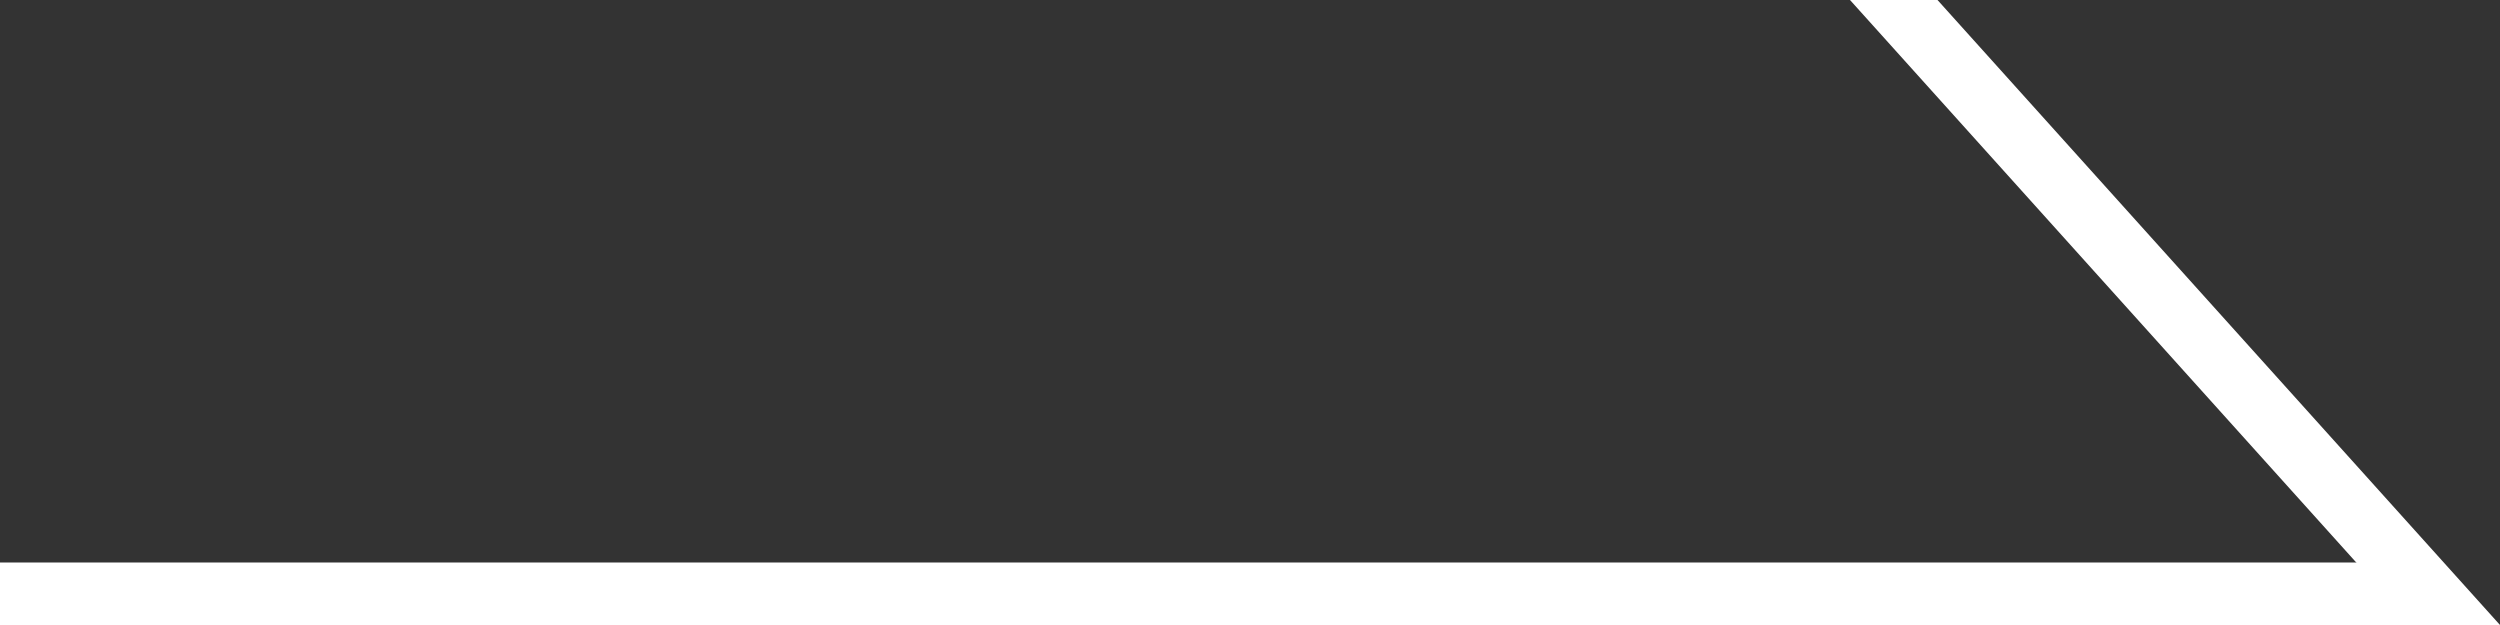 <svg viewBox="0 0 40 10" xmlns="http://www.w3.org/2000/svg"><rect x="0" y="0" width="40" height="10" fill="#333333" stroke="none"/><g fill="#fff"><path d="m0 9h39v1h-39z"/><path d="m40 10-9-10h-1.4l9 10z"/></g></svg>